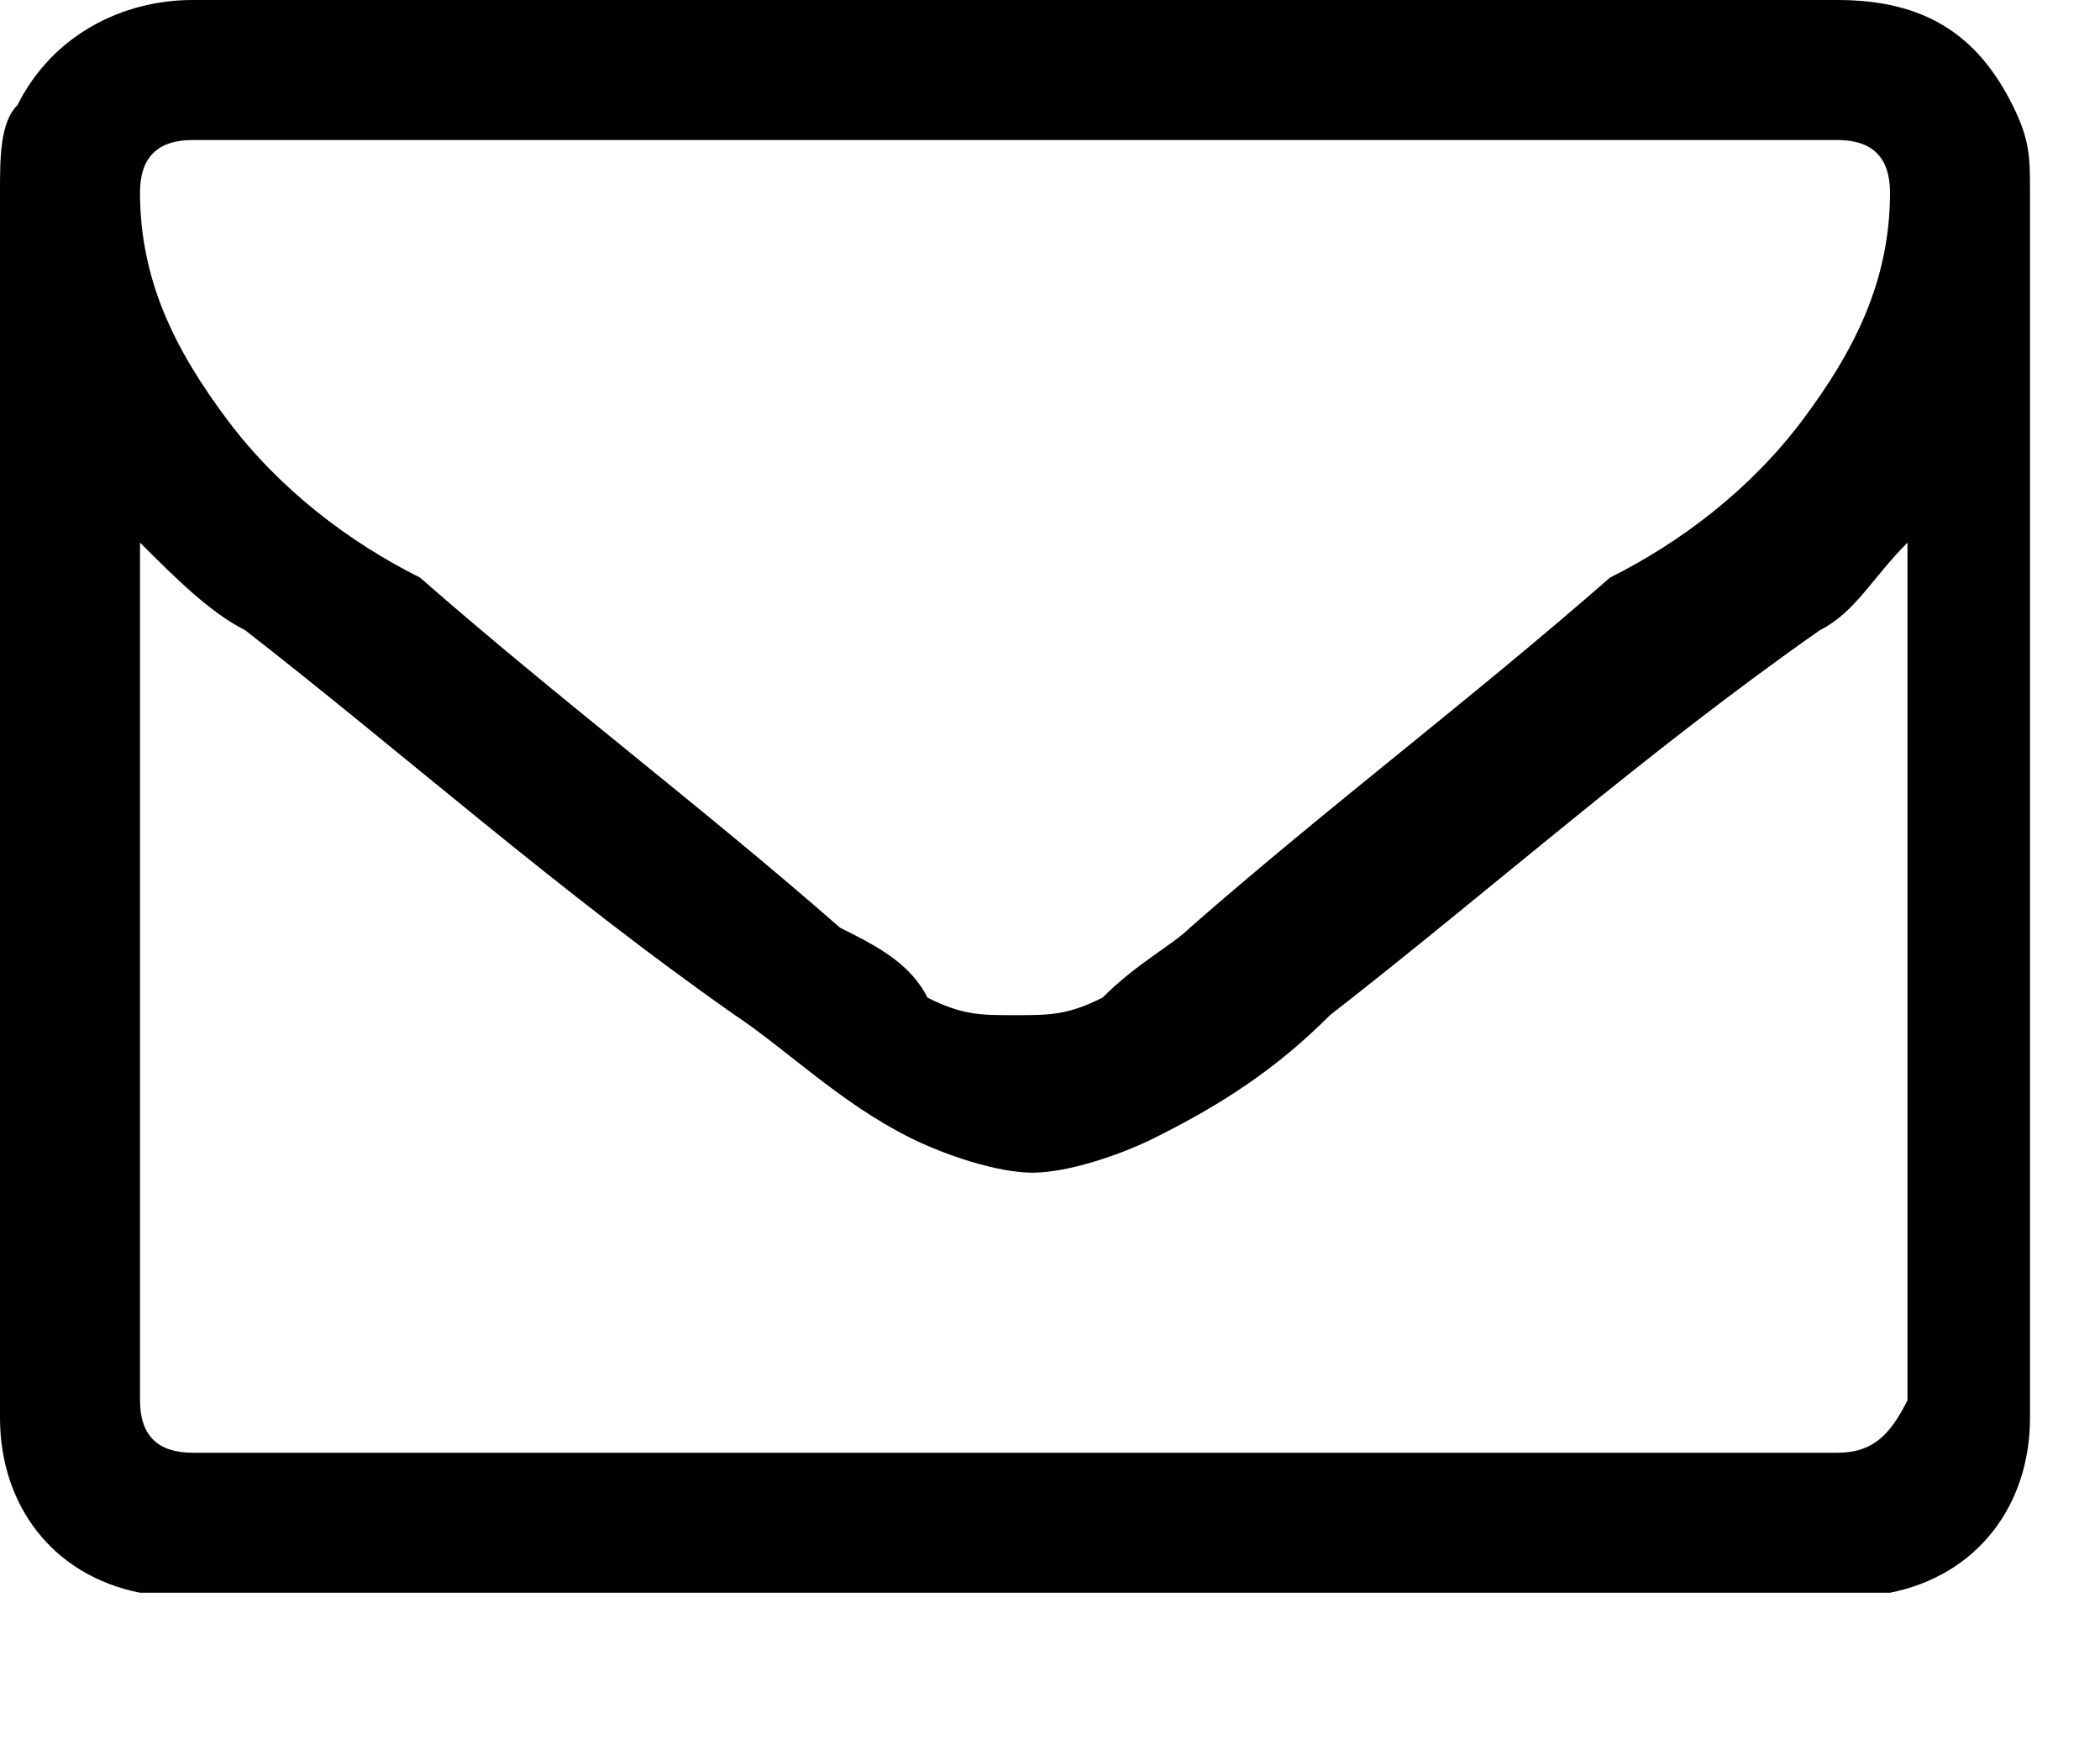 <svg width="12" height="10" viewBox="0 0 12 10" fill="none" xmlns="http://www.w3.org/2000/svg">
<g clip-path="url(#clip0_55_4896)">
<path d="M11.6 1.1C11.6 0.9 11.6 0.8 11.5 0.6C11.3 0.2 11 0 10.5 0C9 0 7.4 0 5.8 0C4.2 0 2.7 0 1.1 0C0.7 0 0.3 0.2 0.1 0.6C0 0.7 0 0.9 0 1.1C0 3.4 0 5.8 0 8.1C0 8.6 0.3 9 0.8 9.1C0.9 9.1 1 9.1 1.1 9.1C2.7 9.1 4.2 9.1 5.8 9.1C7.4 9.1 8.9 9.1 10.5 9.1C10.6 9.1 10.7 9.1 10.8 9.1C11.3 9 11.6 8.6 11.6 8.1C11.6 5.7 11.6 3.4 11.6 1.1ZM10.5 8.3C8.9 8.3 7.4 8.3 5.8 8.3C4.2 8.3 2.7 8.3 1.1 8.3C0.9 8.3 0.8 8.2 0.8 8C0.8 6.4 0.8 4.8 0.8 3.2V3.1C1 3.3 1.2 3.5 1.4 3.6C2.3 4.3 3.2 5.1 4.2 5.8C4.5 6 4.8 6.3 5.2 6.5C5.4 6.6 5.7 6.7 5.9 6.7C6.1 6.7 6.4 6.6 6.6 6.5C7 6.3 7.3 6.1 7.6 5.8C8.5 5.1 9.4 4.3 10.4 3.6C10.6 3.5 10.7 3.3 10.9 3.1V3.2C10.9 4.8 10.9 6.4 10.9 8C10.8 8.2 10.7 8.3 10.5 8.3ZM10.3 2.4C10 2.8 9.6 3.1 9.2 3.3C8.4 4 7.6 4.6 6.8 5.3C6.7 5.4 6.5 5.5 6.3 5.7C6.1 5.8 6 5.8 5.8 5.8C5.6 5.8 5.5 5.8 5.3 5.7C5.2 5.5 5 5.4 4.8 5.3C4 4.6 3.2 4 2.4 3.3C2 3.1 1.6 2.8 1.3 2.4C1 2 0.8 1.6 0.8 1.1C0.8 0.9 0.9 0.8 1.1 0.8C2.7 0.8 4.2 0.8 5.8 0.8C7.4 0.8 8.9 0.8 10.5 0.8C10.7 0.8 10.8 0.9 10.8 1.1C10.8 1.6 10.6 2 10.3 2.4Z" fill="black"/>
</g>
<defs>
<clipPath id="clip0_55_4896">
<rect width="11.6" height="9.1" fill="white"/>
</clipPath>
</defs>
</svg>
